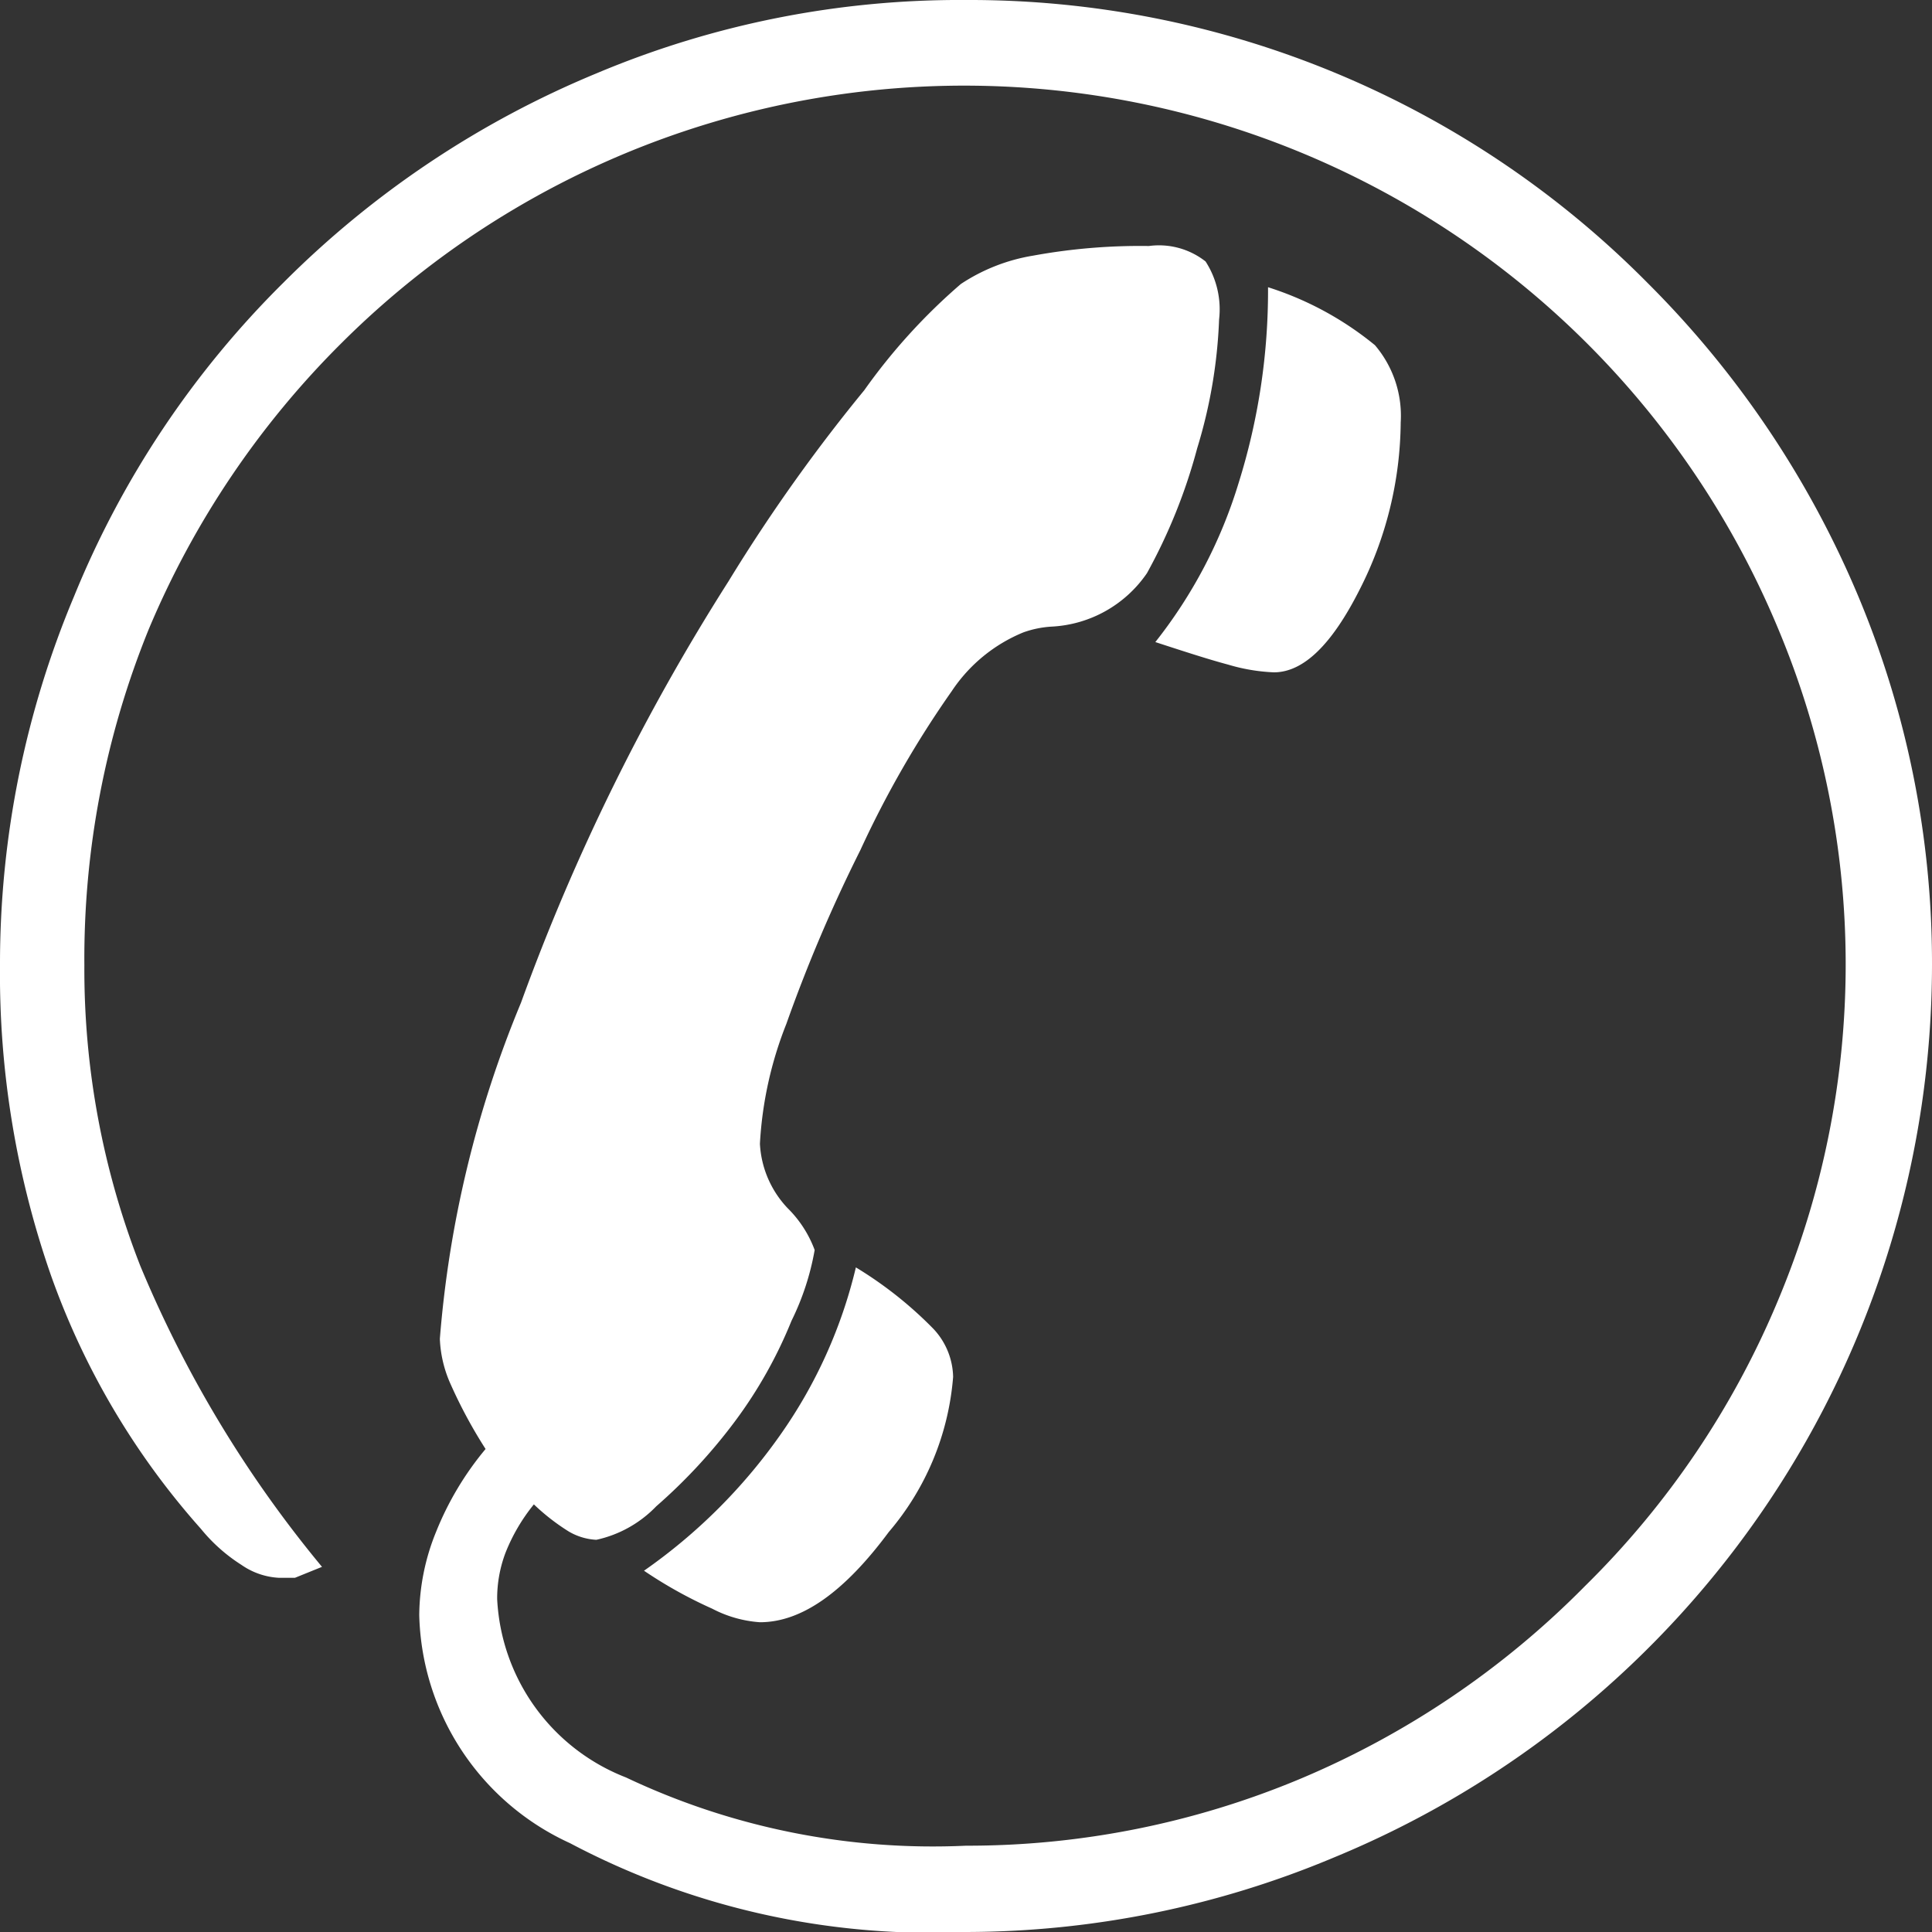 <svg id="图层_1" data-name="图层 1" xmlns="http://www.w3.org/2000/svg" viewBox="0 0 30 30"><rect x="0" y="0" width="30" height="30" fill="#333333" stroke="none"/><defs><style>.cls-1{fill:#fff;}</style></defs><title>shangchuanxiangshangjiantou</title><path class="cls-1" d="M17.94,10.07a7.48,7.48,0,0,0,1.29-2.46,10,10,0,0,0,.46-3.05,5,5,0,0,1,1.66.9,1.69,1.69,0,0,1,.4,1.2,5.8,5.8,0,0,1-.64,2.6c-.43.85-.87,1.28-1.33,1.28a2.89,2.89,0,0,1-.71-.12c-.3-.08-.67-.2-1.13-.35ZM5,24.43a18.36,18.36,0,0,1-2.82-4.67,12.62,12.62,0,0,1-.87-4.67,13.58,13.58,0,0,1,1-5.22,13.78,13.78,0,0,1,3-4.45A13.69,13.69,0,0,1,27.61,9.86a13.48,13.48,0,0,1,0,10.43,13.51,13.51,0,0,1-3,4.44,13.61,13.61,0,0,1-4.44,3A13.38,13.38,0,0,1,15,28.76,11.13,11.13,0,0,1,9.72,27.7a3.14,3.14,0,0,1-2-2.77,2,2,0,0,1,.13-.72,2.85,2.85,0,0,1,.44-.75,3.33,3.33,0,0,0,.54.42.94.94,0,0,0,.43.13,1.83,1.83,0,0,0,.93-.52,8.48,8.48,0,0,0,1.23-1.33,7,7,0,0,0,.87-1.55,4.06,4.06,0,0,0,.36-1.1,1.78,1.78,0,0,0-.42-.65,1.57,1.57,0,0,1-.43-1A5.9,5.9,0,0,1,12.21,16a23.69,23.69,0,0,1,1.15-2.7,15.68,15.68,0,0,1,1.42-2.47,2.45,2.45,0,0,1,1.11-.91,1.57,1.57,0,0,1,.44-.09A1.91,1.91,0,0,0,17.81,9a8.57,8.57,0,0,0,.78-1.94,7.79,7.79,0,0,0,.34-2,1.37,1.37,0,0,0-.21-.9,1.17,1.17,0,0,0-.88-.24,9.24,9.24,0,0,0-1.8.15,2.87,2.87,0,0,0-1.12.44,9.18,9.18,0,0,0-1.5,1.65C12.73,7,12,8,11.31,9.13a33.4,33.4,0,0,0-3.22,6.54,17.1,17.1,0,0,0-1.26,5.22A1.89,1.89,0,0,0,7,21.6a7.55,7.55,0,0,0,.54,1,4.78,4.78,0,0,0-.77,1.29,3.49,3.49,0,0,0-.26,1.29,4,4,0,0,0,2.34,3.54A12,12,0,0,0,15,30.1a14.8,14.8,0,0,0,5.72-1.16A15,15,0,0,0,30,15.08a14.73,14.73,0,0,0-1.14-5.71A15.13,15.13,0,0,0,25.59,4.5,14.81,14.81,0,0,0,15,.1,14.53,14.53,0,0,0,9.26,1.24,14.92,14.92,0,0,0,4.4,4.49,14.6,14.6,0,0,0,1.15,9.36,14.72,14.72,0,0,0,0,15.08,14.21,14.21,0,0,0,.79,19.9a11.88,11.88,0,0,0,2.33,3.94,2.62,2.62,0,0,0,.63.56,1.12,1.12,0,0,0,.58.2l.25,0L5,24.43Zm5,.06a8.59,8.59,0,0,0,2.11-2.1,7.53,7.53,0,0,0,1.18-2.61,6.12,6.12,0,0,1,1.2.95,1.12,1.12,0,0,1,.31.75,4.22,4.22,0,0,1-1,2.41c-.69.93-1.35,1.4-2,1.4a1.87,1.87,0,0,1-.74-.21A6.94,6.94,0,0,1,10,24.49" transform="translate(0 -0.1)"/></svg>